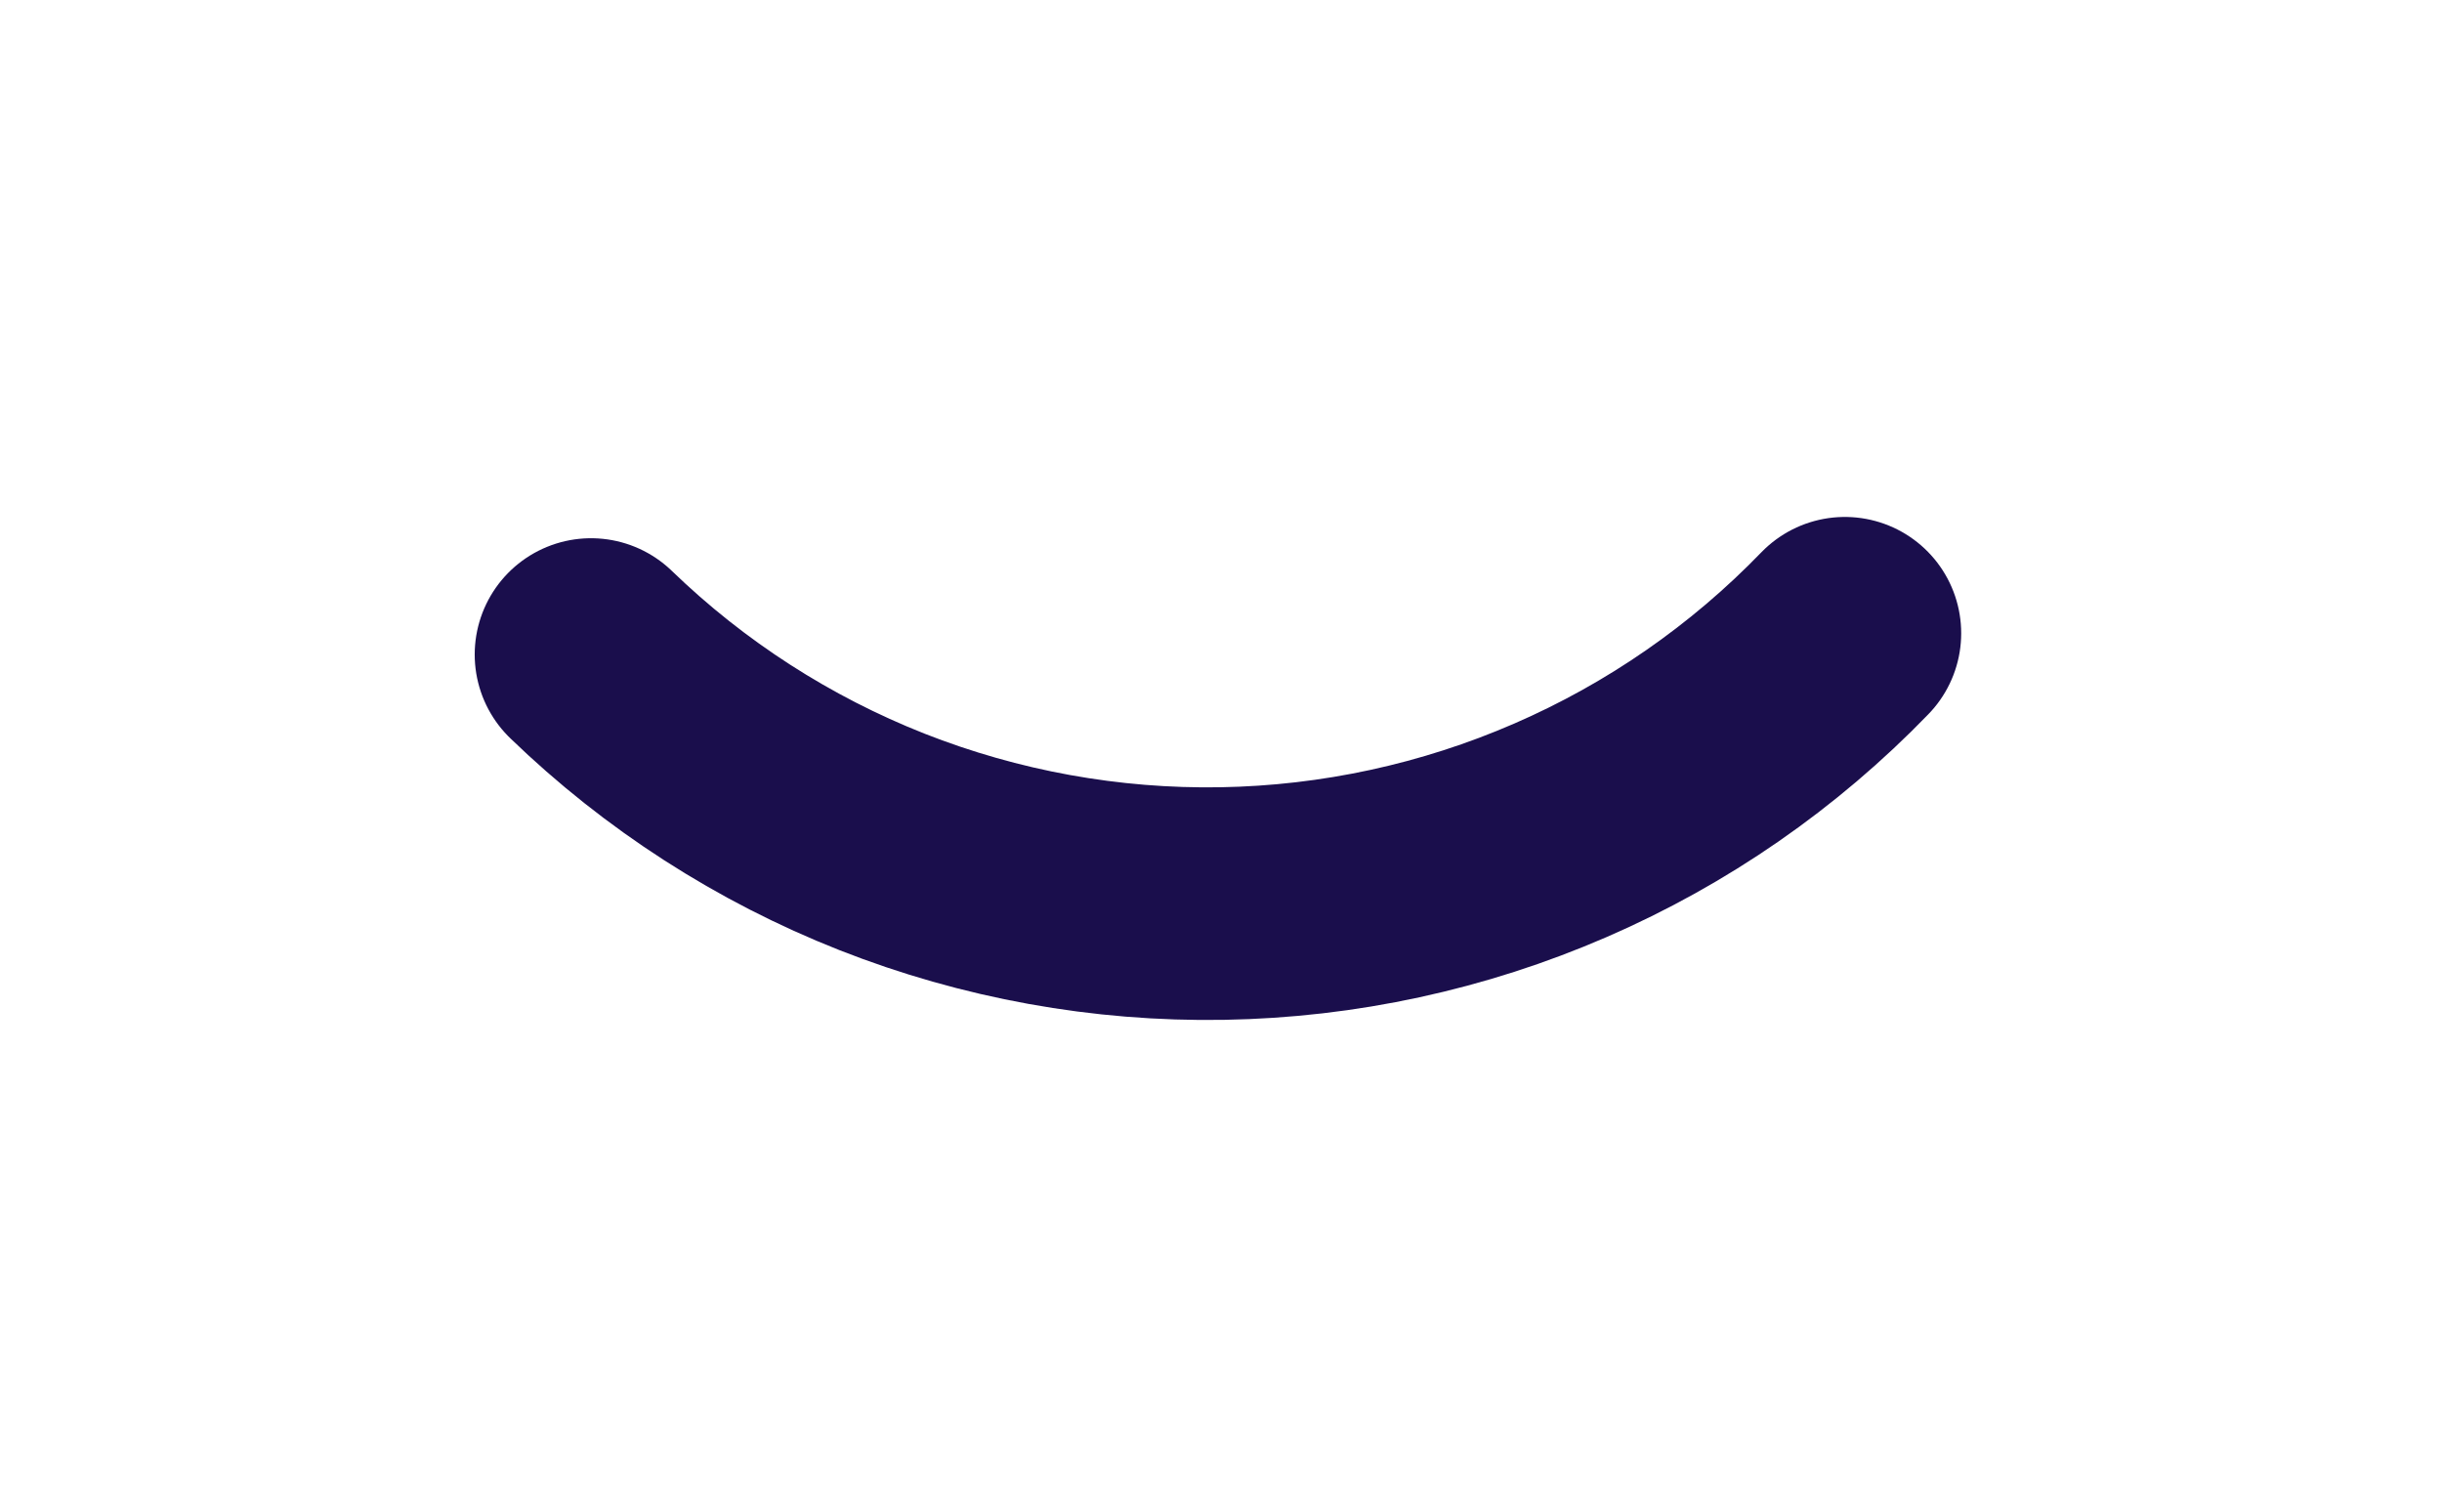 <svg width="42" height="26" viewBox="0 0 42 26" fill="none" xmlns="http://www.w3.org/2000/svg">
<g id="Frame 1">
<path id="&#232;&#183;&#175;&#229;&#190;&#132; 24" d="M31.73 10.892C30.338 12.332 28.676 13.484 26.839 14.281C25.002 15.079 23.026 15.507 21.023 15.541C19.021 15.575 17.032 15.214 15.168 14.48C13.306 13.745 11.605 12.65 10.165 11.258" stroke="#1A0E4C" stroke-width="4.001" stroke-linecap="round"/>
</g>
</svg>
